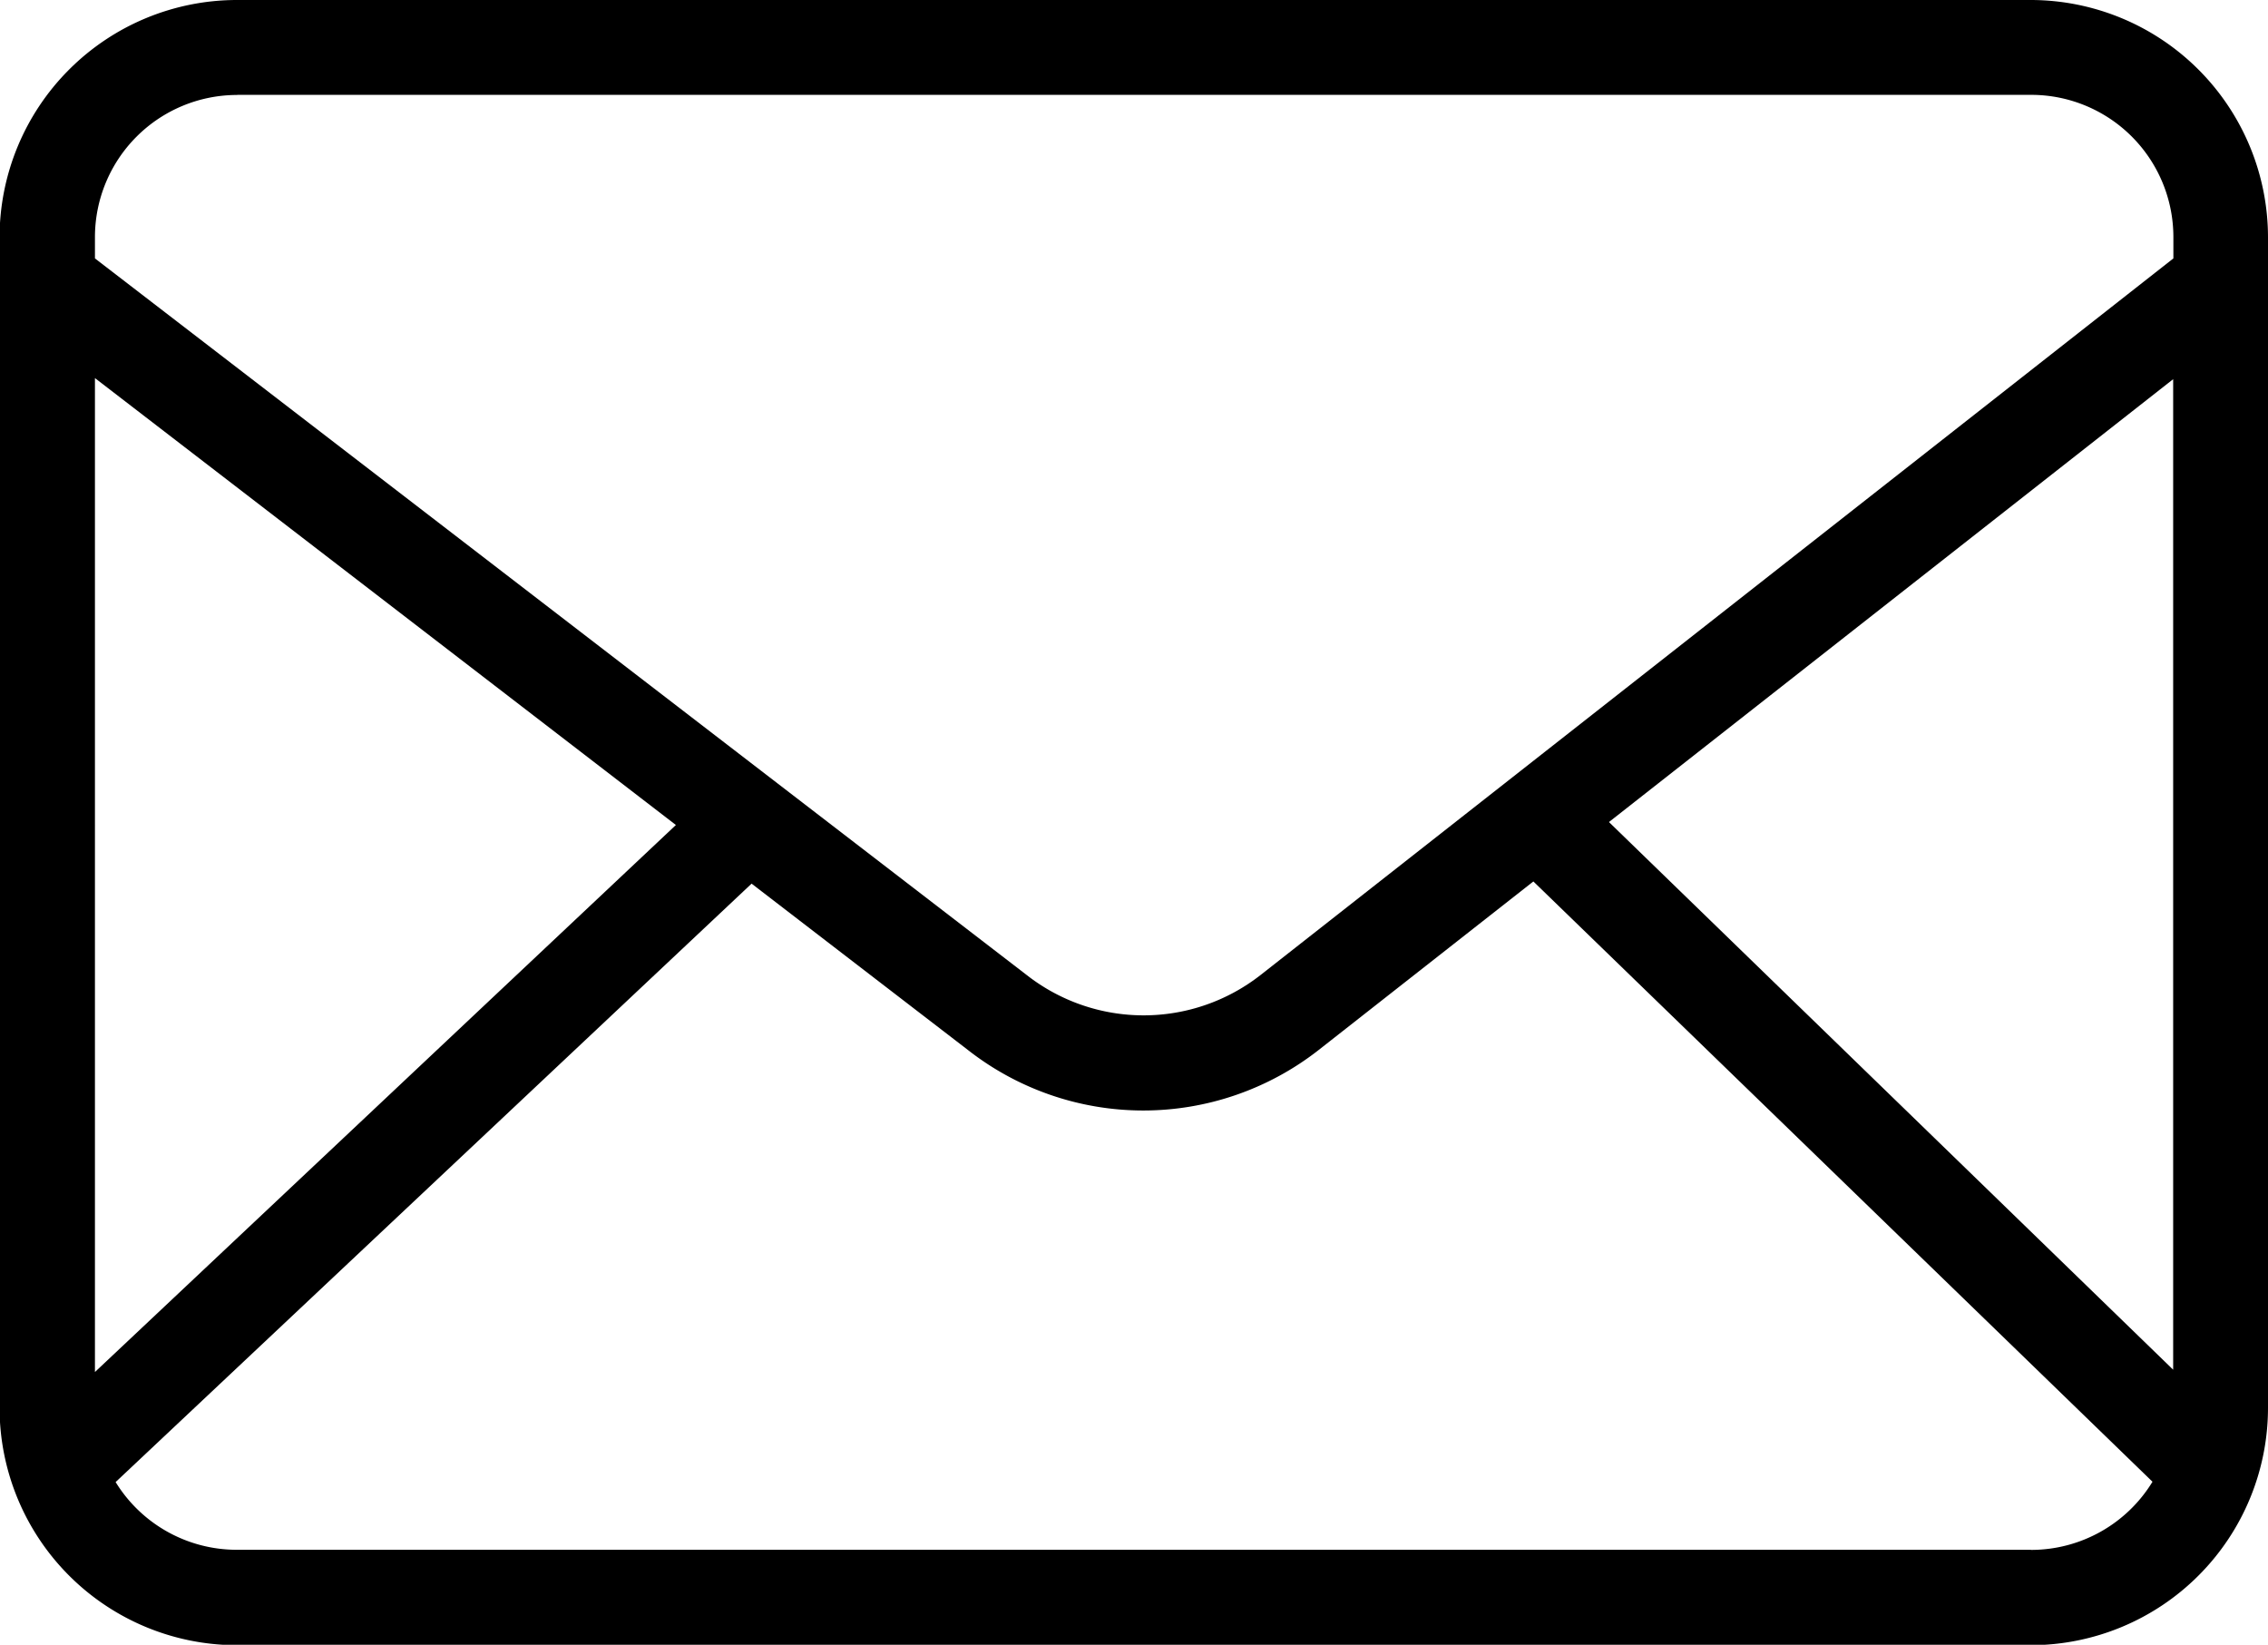 <svg xmlns="http://www.w3.org/2000/svg" width="20.734" height="15.034" viewBox="0 0 20.734 15.034">
  <path id="Path_37817" data-name="Path 37817" d="M35.587,82.7h-16.4a2.171,2.171,0,0,0-2.169,2.169v10.7a2.171,2.171,0,0,0,2.169,2.169h16.4a2.171,2.171,0,0,0,2.169-2.169v-10.7A2.171,2.171,0,0,0,35.587,82.7Zm-3.856,7.514,5.158-4.048v9.054Zm-12.54-6.647h16.4a1.3,1.3,0,0,1,1.3,1.3v.195l-8.346,6.551a1.734,1.734,0,0,1-2.136,0L17.89,85.062v-.193A1.3,1.3,0,0,1,19.191,83.568Zm4.01,6.674-5.311,5V86.156Zm12.386,6.625h-16.4a1.3,1.3,0,0,1-1.108-.619l5.814-5.47L25.874,92.3a2.6,2.6,0,0,0,3.2,0l1.966-1.543L36.7,96.244a1.3,1.3,0,0,1-1.11.623Z" transform="translate(-17.022 -82.7)"/>
</svg>
